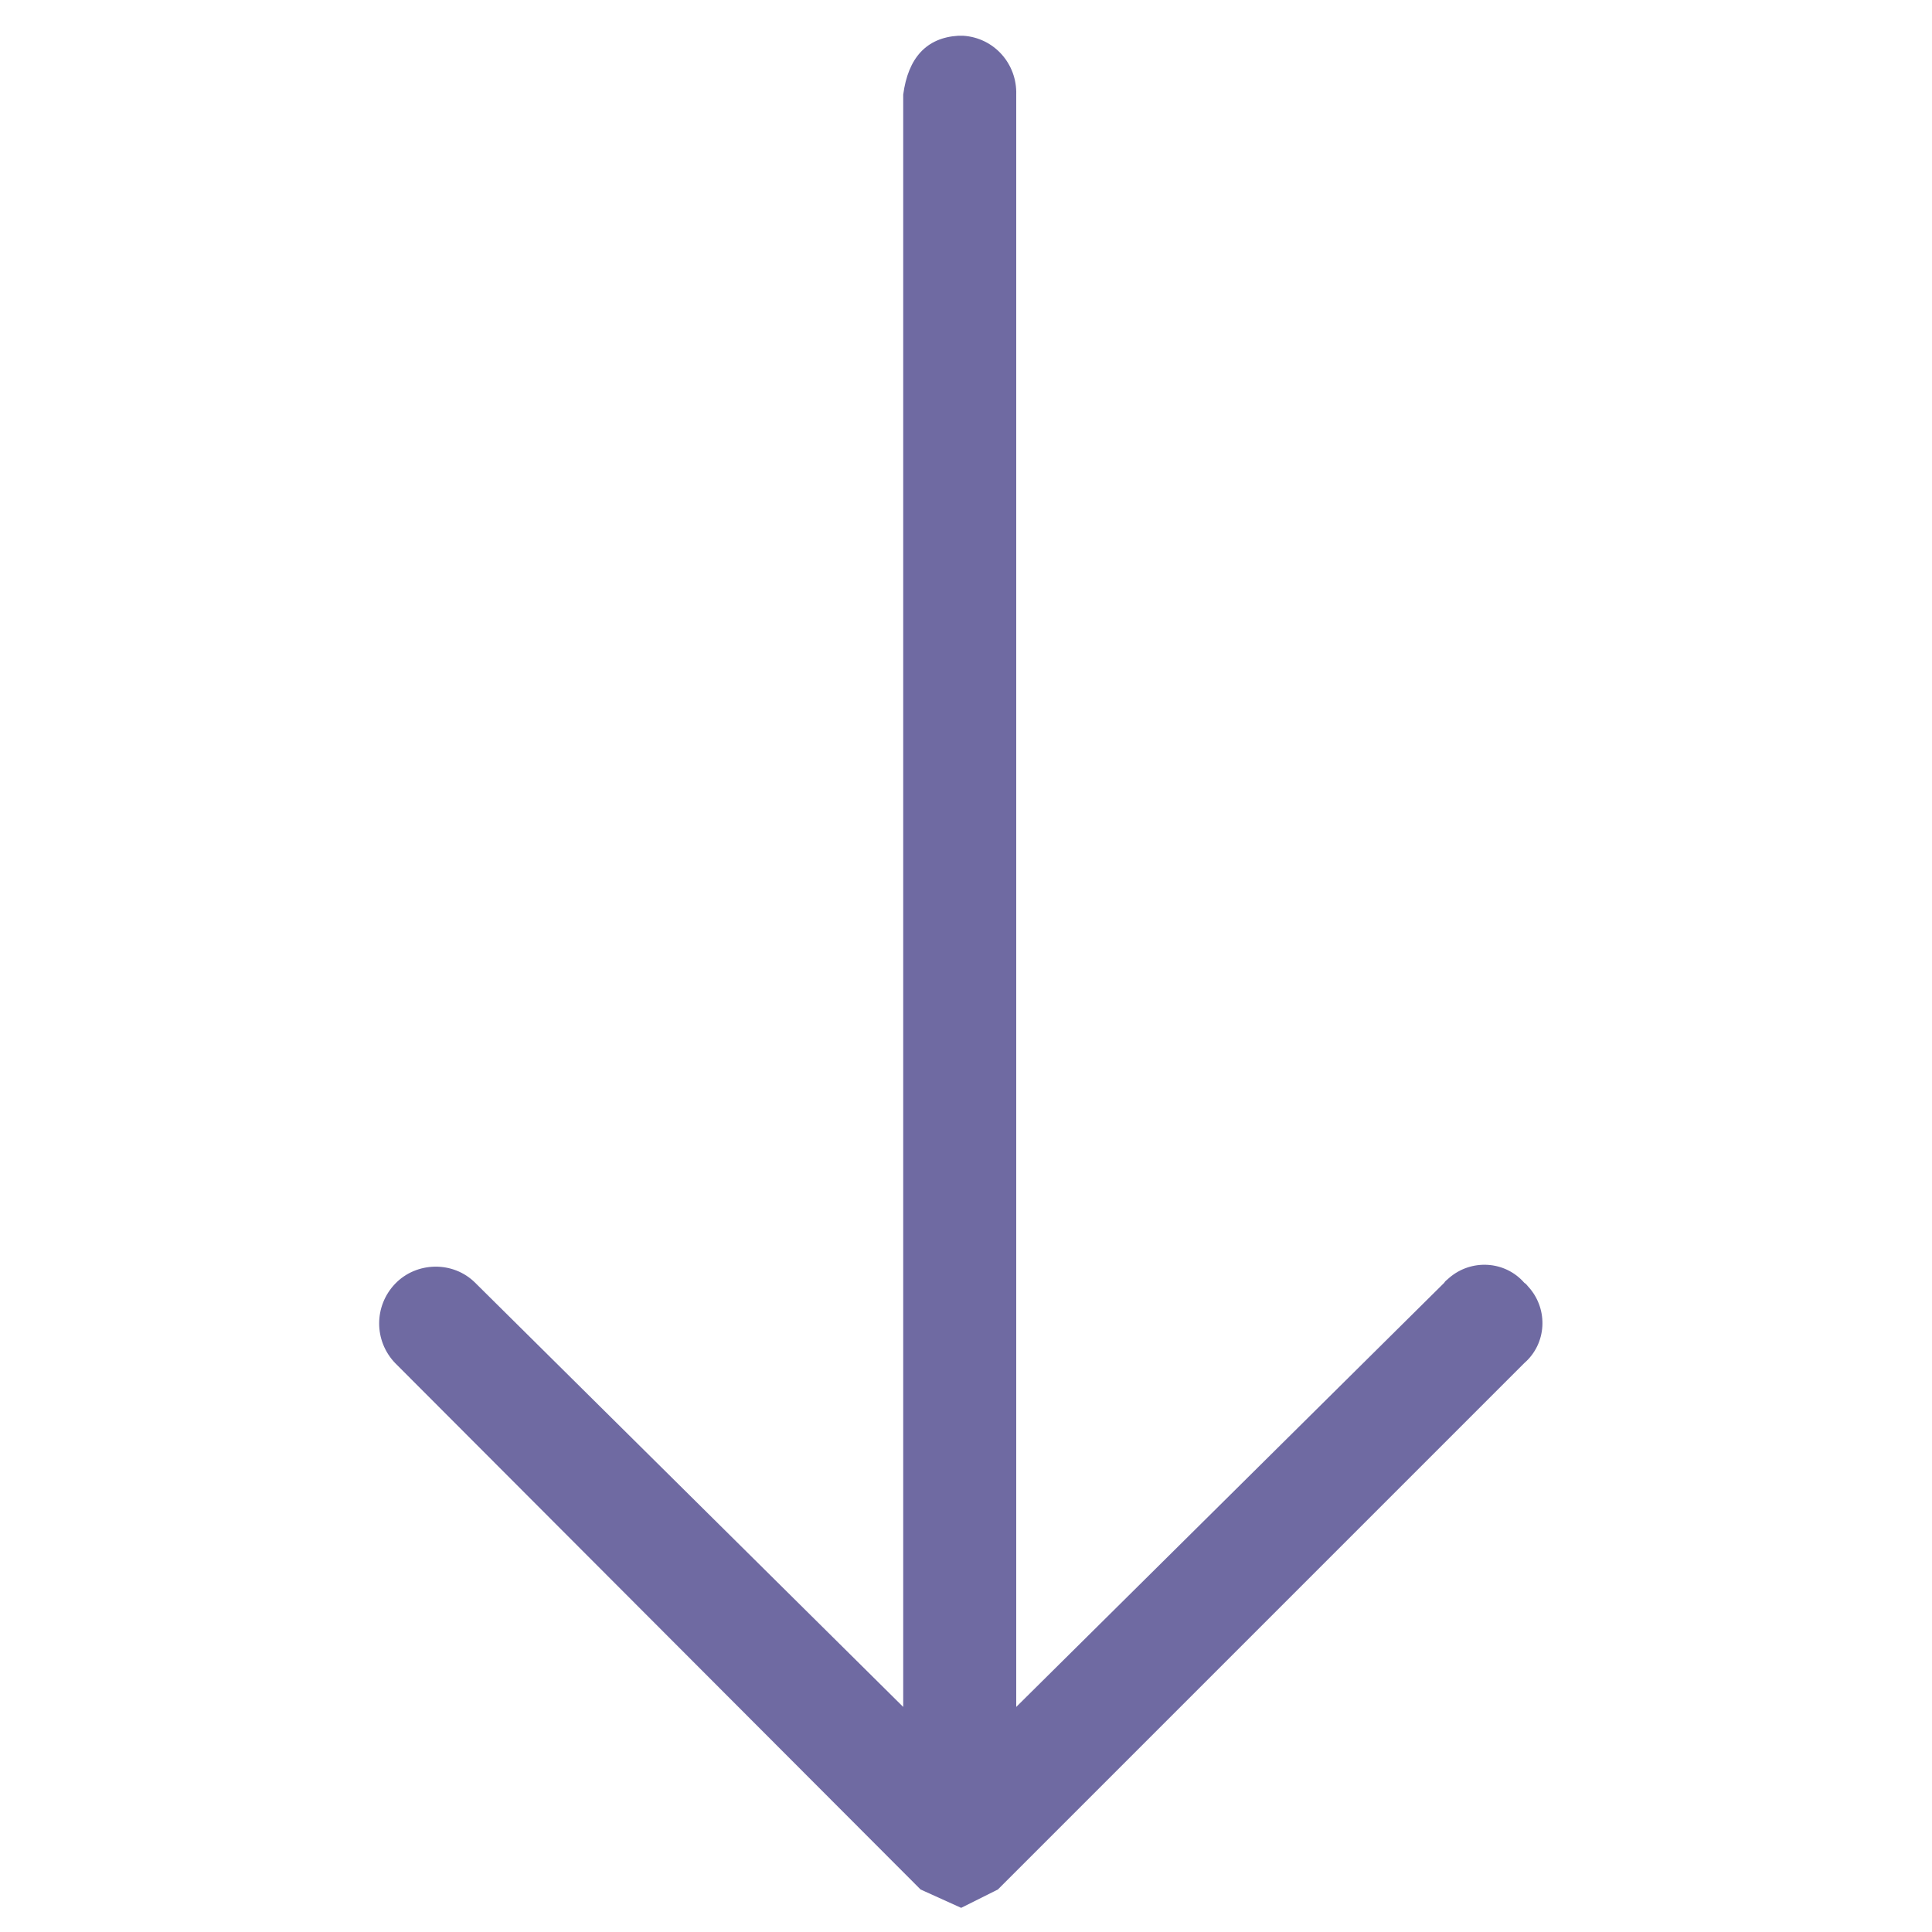 <?xml version="1.0" encoding="utf-8"?>
<!-- Generator: Adobe Illustrator 27.0.1, SVG Export Plug-In . SVG Version: 6.00 Build 0)  -->
<svg version="1.1" id="Ebene_1" xmlns="http://www.w3.org/2000/svg" xmlns:xlink="http://www.w3.org/1999/xlink" x="0px" y="0px"
	 viewBox="0 0 200 200" style="enable-background:new 0 0 200 200;" xml:space="preserve">
<style type="text/css">
	.st0{fill:#6F6AA2;}
</style>
<path class="st0" d="M157.8,141.1c2.3-2,2.5-5.5,0.5-7.8c-0.2-0.2-0.3-0.4-0.5-0.5c-2-2.3-5.5-2.5-7.8-0.5c-0.2,0.2-0.4,0.3-0.5,0.5
	l-44.3,43.9V9.8c0.1-3.2-2.3-5.9-5.5-6.1h-0.5C95.9,3.9,94,6,93.5,9.8v166.9l-44.3-43.9c-2.3-2.3-6.1-2.2-8.3,0.1s-2.2,5.9,0,8.2
	l54.4,54.5l4.2,1.9l3.8-1.9L157.8,141.1z"/>
</svg>

